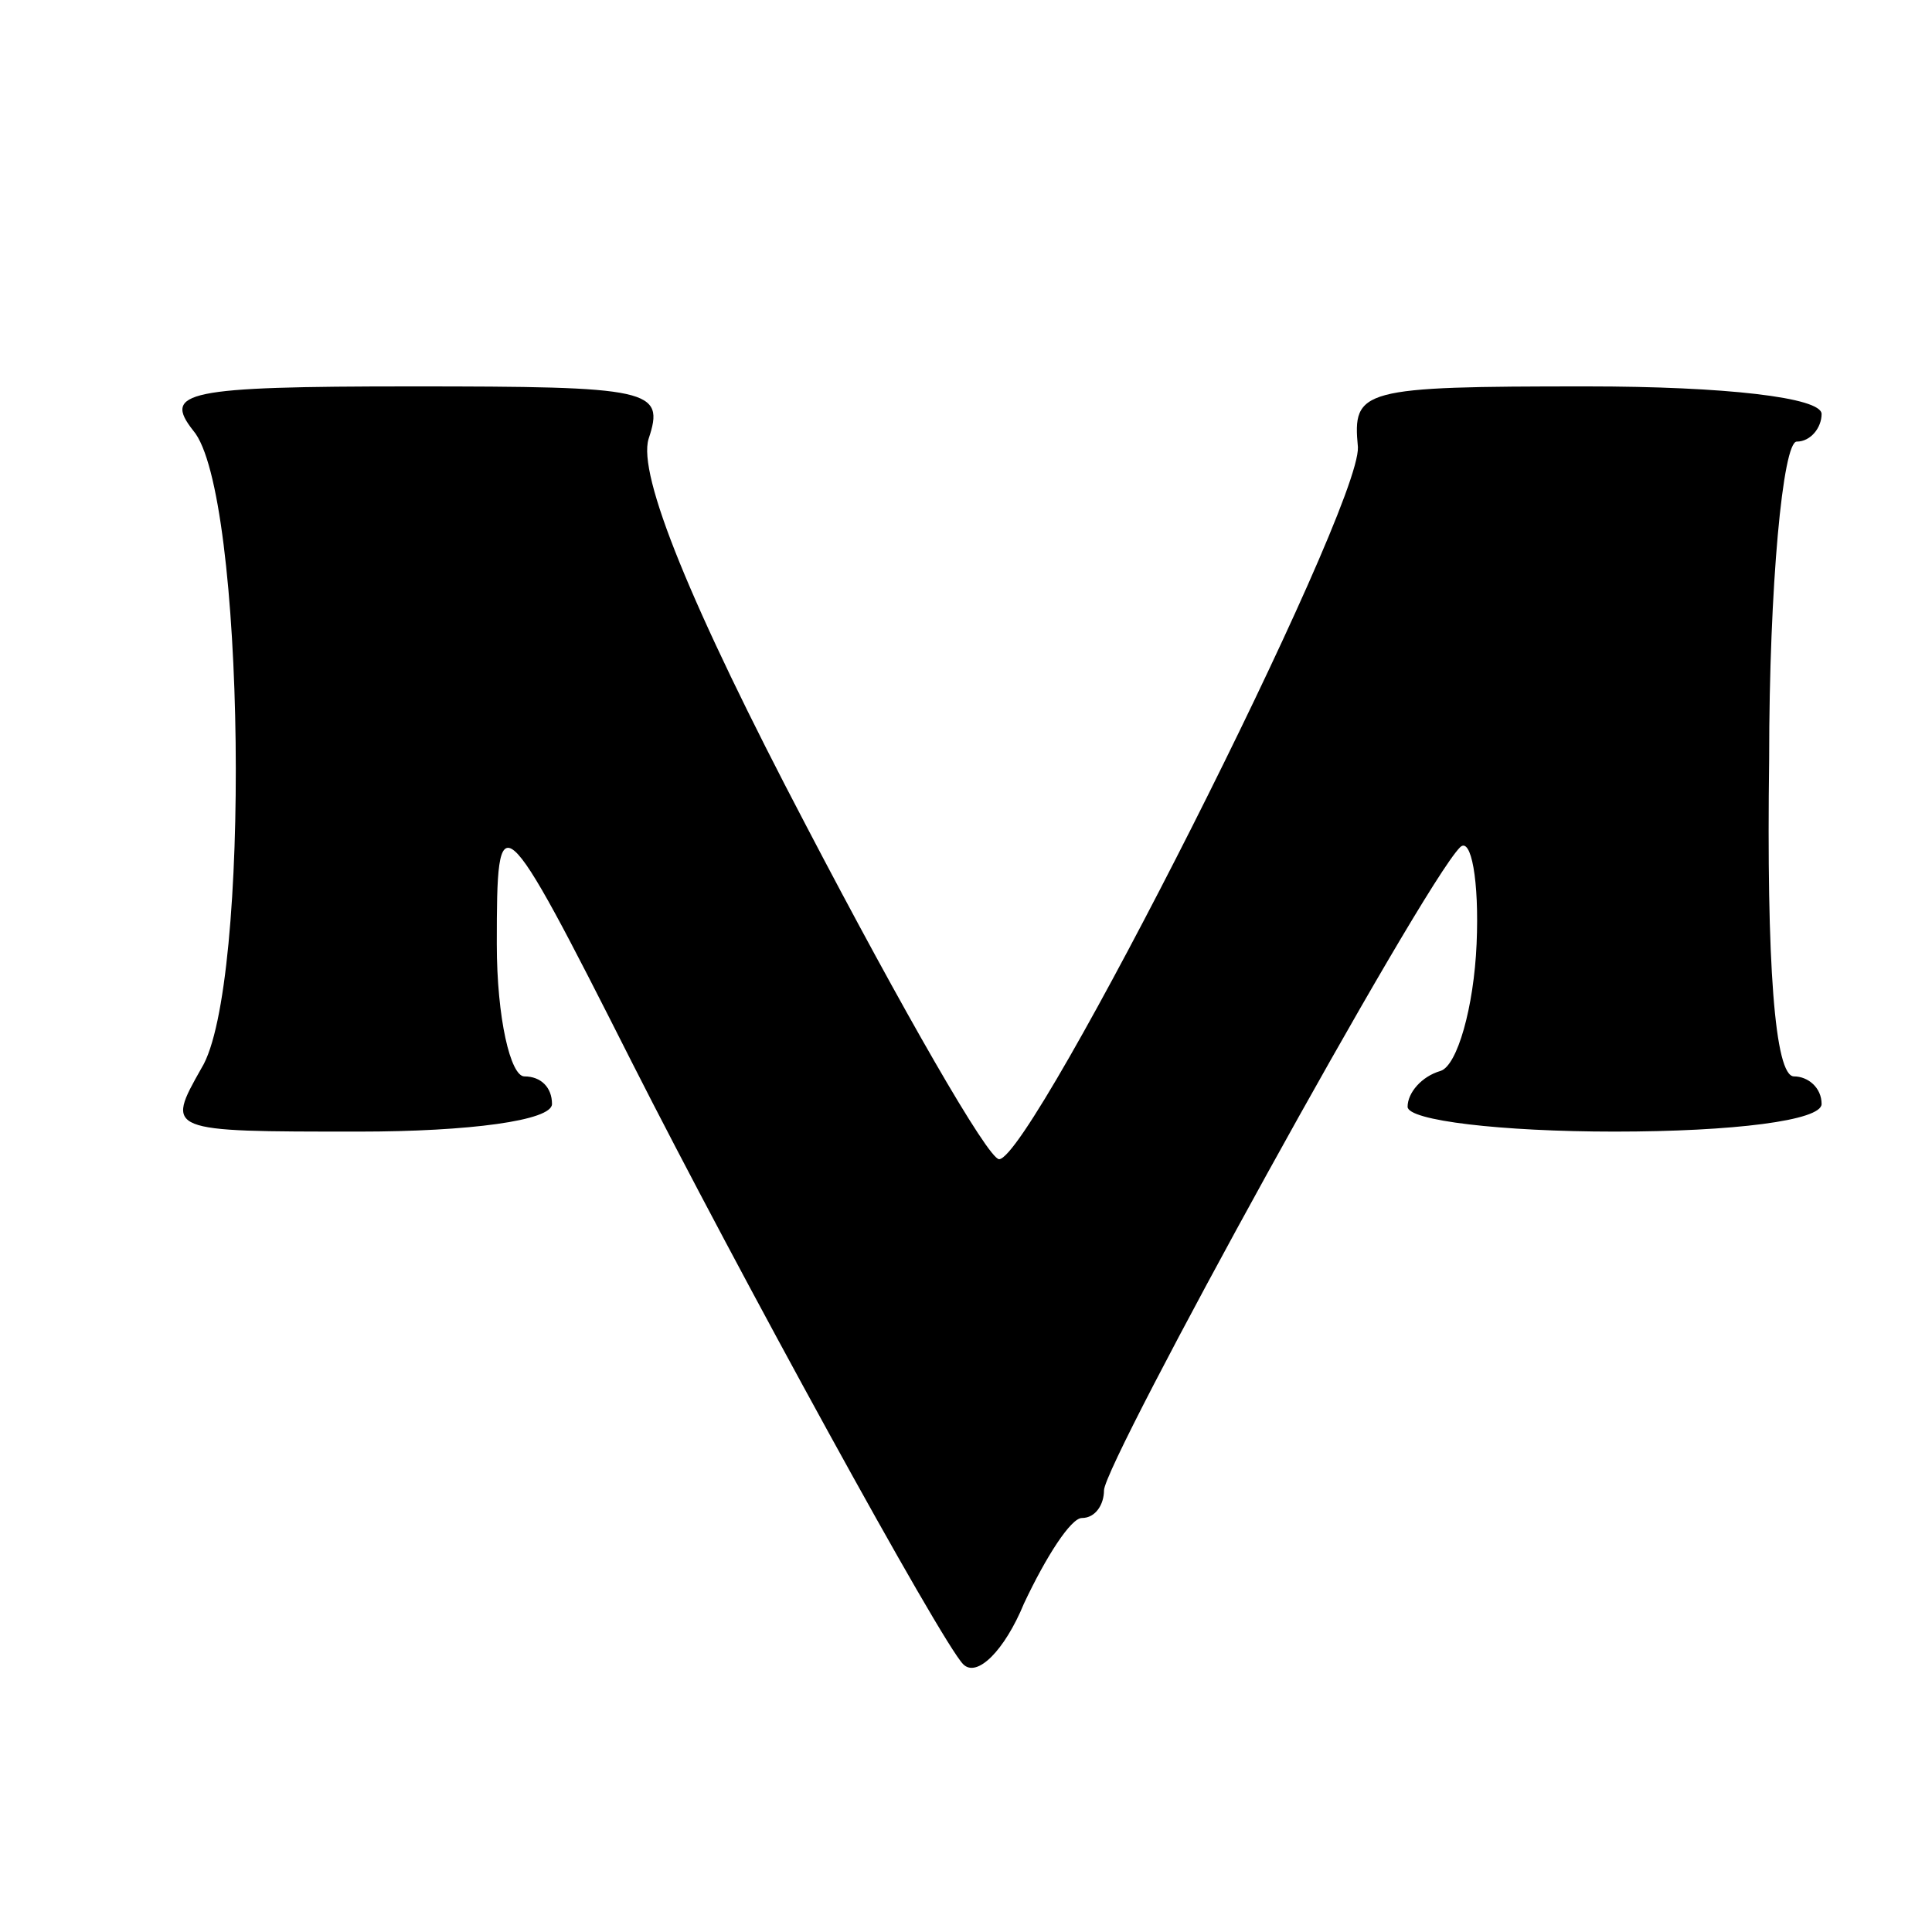 <?xml version="1.0" standalone="no"?>
<!DOCTYPE svg PUBLIC "-//W3C//DTD SVG 20010904//EN"
 "http://www.w3.org/TR/2001/REC-SVG-20010904/DTD/svg10.dtd">
<svg version="1.0" xmlns="http://www.w3.org/2000/svg"
 width="70pt" height="70pt" viewBox="0 0 70 70"
 preserveAspectRatio="xMidYMid meet">
<g transform="translate(0,70) scale(0.1,-0.1)"
fill="#000000" stroke="none">
<path d="M70 544 c19 -22 21 -202 3 -231 -13 -23 -13 -23 57 -23 40 0 70 4 70
10 0 6 -4 10 -10 10 -5 0 -10 21 -10 48 0 52 1 52 49 -43 38 -75 112 -210 120
-218 5 -5 15 5 22 22 8 17 17 31 21 31 5 0 8 5 8 10 0 10 115 219 129 233 4 4
7 -12 6 -35 -1 -23 -7 -44 -13 -46 -7 -2 -12 -8 -12 -13 0 -5 34 -9 75 -9 43
0 75 4 75 10 0 6 -5 10 -10 10 -7 0 -10 41 -9 115 0 63 5 115 10 115 5 0 9 5
9 10 0 6 -35 10 -85 10 -82 0 -85 -1 -83 -22 1 -23 -118 -258 -130 -258 -4 0
-35 54 -70 121 -42 80 -61 127 -57 140 6 18 1 19 -86 19 -82 0 -90 -2 -79 -16z"/>
</g>
</svg>
